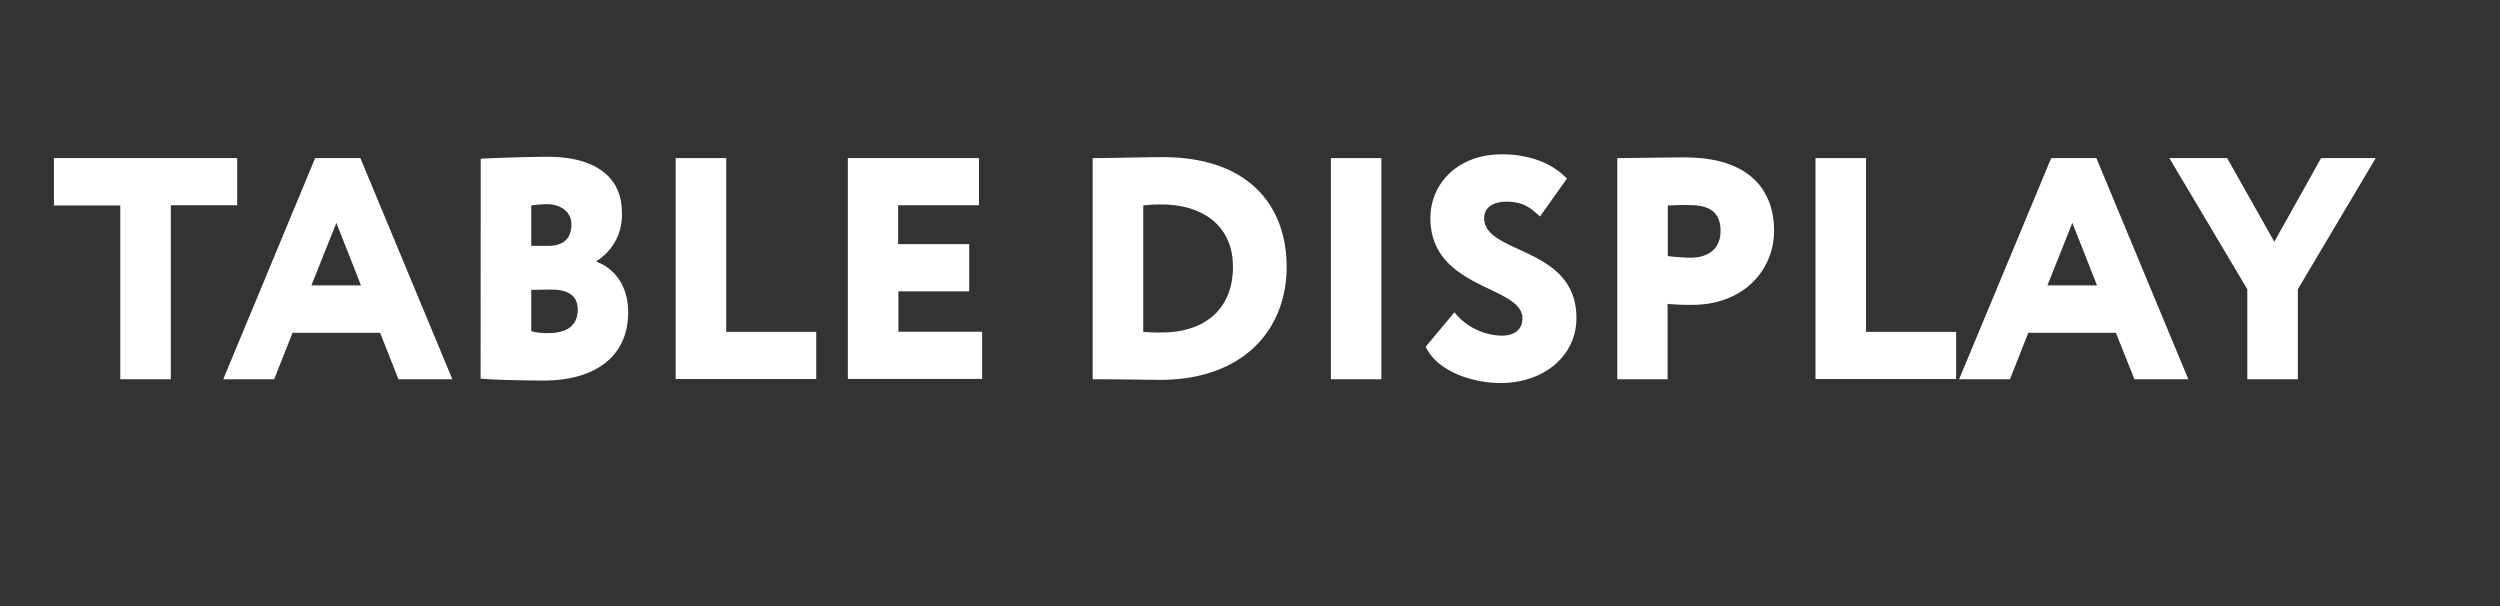 <?xml version="1.0" encoding="UTF-8"?> <svg xmlns="http://www.w3.org/2000/svg" id="Layer_1" data-name="Layer 1" viewBox="0 0 371 90"><rect x="0" y="0" width="371" height="90" fill="#333333" stroke="none"/> <defs> <style>.cls-1{fill:#fff;}</style> </defs> <title>table</title> <path class="cls-1" d="M8,23.46H35.2v7H25.35V56.28h-7.5V30.49H8Z"></path> <path class="cls-1" d="M46.77,23.46h6.71L67.13,56.28h-8l-2.72-6.89h-13l-2.72,6.89H33.13Zm-.56,18.89h7.36l-3.65-9.28Z"></path> <path class="cls-1" d="M71.34,23.55c1.83-.09,6.38-.28,9.94-.28,7.83,0,11,3.61,11,8.16a8,8,0,0,1-3.75,7.31v.1c2.39.89,4.69,3.28,4.69,7.5,0,6.89-5.35,10.13-12.47,10.13-3.15,0-7.51-.1-9.43-.28Zm7.5,6.94v6h2.49c1.92,0,3.47-.8,3.47-3.19,0-2-1.78-3-3.61-3A19.11,19.11,0,0,0,78.84,30.49Zm0,12.52v6.14a8.65,8.65,0,0,0,2.54.28c2.9,0,4.36-1.26,4.36-3.46s-1.55-3-4-3Z"></path> <path class="cls-1" d="M100.27,23.46h7.5V49.25h13.36v7H100.27Z"></path> <path class="cls-1" d="M125.82,23.46h19.46v7h-12v5.77h10.55v7H133.32v6h12.43v7H125.82Z"></path> <path class="cls-1" d="M162.15,23.46h.66c1.73,0,7.55-.14,9.71-.14,13.13,0,18.42,7.55,18.42,16.27,0,9.19-6.28,16.78-18.8,16.78-1.73,0-6-.09-9.19-.09h-.8Zm7.51,7V49.25a26.47,26.47,0,0,0,2.72.09c6.47,0,10.59-3.52,10.59-9.75,0-6.05-4.45-9.24-10.55-9.24A19.17,19.17,0,0,0,169.66,30.49Z"></path> <path class="cls-1" d="M197.5,23.46H205V56.28H197.5Z"></path> <path class="cls-1" d="M212.27,32.37c0-5.07,4-9.47,10.6-9.47,4.22,0,7.59,1.4,9.66,3.61l-4,5.62c-1.46-1.36-2.54-2.2-5-2.2-2.06,0-3.28.94-3.28,2.44,0,5.44,13.69,4.12,13.69,14.81,0,5.72-4.92,9.66-11.25,9.66-4.41,0-9.52-1.87-11.11-5.39l4.26-5.11a9.22,9.22,0,0,0,7,3.47c2,0,3.09-1,3.09-2.53C226,42.35,212.27,43,212.27,32.37Z"></path> <path class="cls-1" d="M240,56.28V23.46c1.82,0,7.5-.1,10-.1,10,0,13.27,5.21,13.27,10.88,0,5.86-4.55,11-12.14,11a36.25,36.25,0,0,1-3.66-.14V56.28Zm7.5-25.79V38a28.08,28.08,0,0,0,3.42.24c2,0,4.41-.85,4.41-4,0-2.91-1.88-3.8-4.55-3.8C249.83,30.4,249.08,30.44,247.53,30.49Z"></path> <path class="cls-1" d="M269.42,23.46h7.5V49.25h13.37v7H269.42Z"></path> <path class="cls-1" d="M304.4,23.46h6.7l13.65,32.82h-8L314,49.39H301l-2.72,6.89h-7.55Zm-.56,18.89h7.36l-3.66-9.28Z"></path> <path class="cls-1" d="M341,42.92V56.28h-7.5V42.92L321.93,23.46h8.58l7,12.42,6.94-12.42h8.11Z"></path> </svg> 